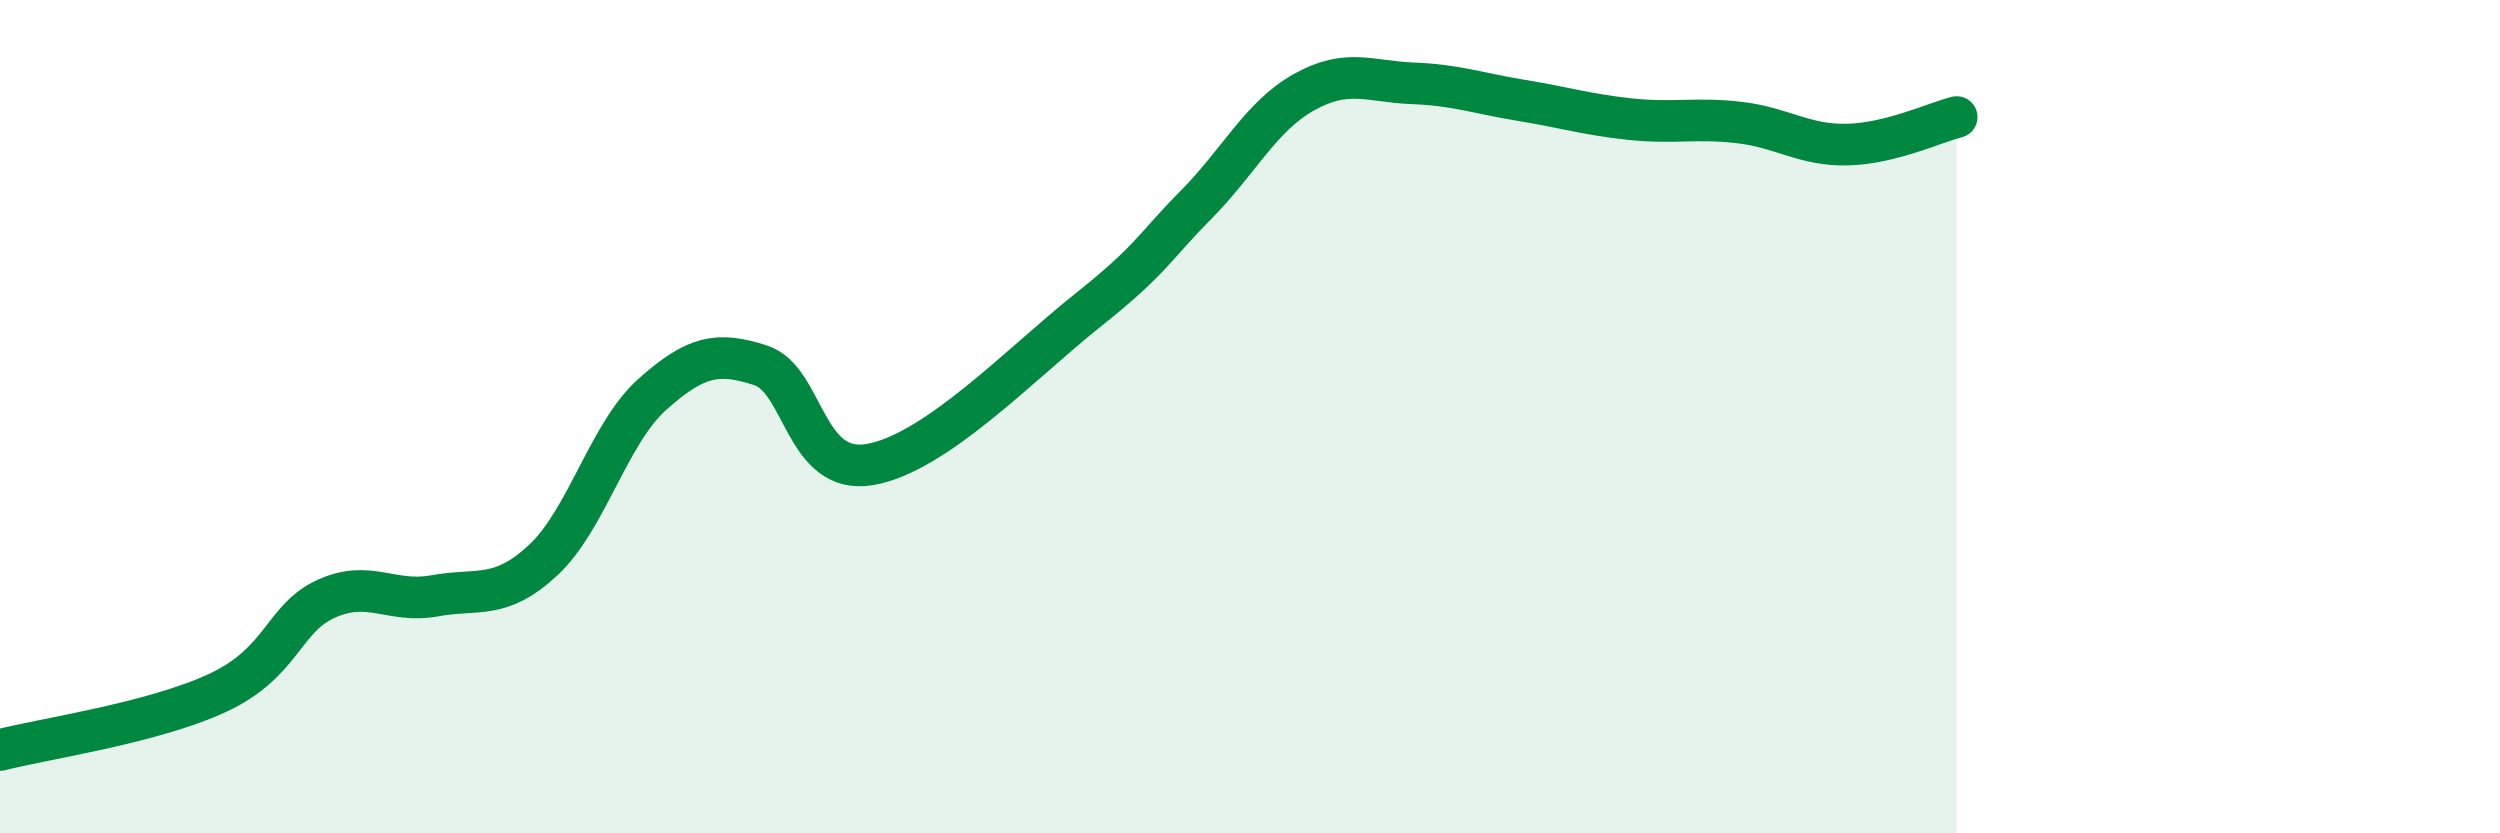 
    <svg width="60" height="20" viewBox="0 0 60 20" xmlns="http://www.w3.org/2000/svg">
      <path
        d="M 0,18 C 1.04,17.73 3.65,17.36 5.22,16.63 C 6.79,15.9 6.79,14.84 7.83,14.37 C 8.87,13.9 9.39,14.49 10.43,14.3 C 11.47,14.11 12,14.41 13.04,13.44 C 14.08,12.47 14.61,10.4 15.65,9.47 C 16.69,8.54 17.22,8.43 18.26,8.77 C 19.3,9.11 19.3,11.41 20.87,11.15 C 22.44,10.89 24.52,8.71 26.09,7.46 C 27.66,6.21 27.66,5.97 28.7,4.92 C 29.74,3.87 30.26,2.79 31.3,2.21 C 32.34,1.63 32.87,1.96 33.91,2 C 34.95,2.04 35.48,2.24 36.52,2.41 C 37.56,2.58 38.09,2.75 39.13,2.86 C 40.17,2.97 40.7,2.82 41.74,2.94 C 42.78,3.06 43.31,3.5 44.35,3.47 C 45.39,3.44 46.44,2.94 46.96,2.81L46.96 20L0 20Z"
        fill="#008740"
        opacity="0.1"
        stroke-linecap="round"
        stroke-linejoin="round"
      />
      <path
        d="M 0,18 C 1.04,17.73 3.65,17.36 5.22,16.63 C 6.79,15.9 6.79,14.84 7.83,14.37 C 8.87,13.9 9.39,14.49 10.43,14.3 C 11.47,14.11 12,14.41 13.04,13.44 C 14.08,12.47 14.61,10.4 15.65,9.47 C 16.69,8.54 17.22,8.43 18.26,8.77 C 19.3,9.11 19.3,11.41 20.87,11.15 C 22.44,10.89 24.52,8.71 26.09,7.46 C 27.66,6.21 27.66,5.97 28.7,4.92 C 29.74,3.87 30.26,2.79 31.3,2.21 C 32.34,1.63 32.87,1.96 33.91,2 C 34.95,2.04 35.48,2.24 36.52,2.41 C 37.56,2.58 38.09,2.75 39.13,2.86 C 40.17,2.97 40.7,2.82 41.74,2.94 C 42.78,3.06 43.31,3.5 44.35,3.47 C 45.39,3.44 46.44,2.94 46.96,2.81"
        stroke="#008740"
        stroke-width="1"
        fill="none"
        stroke-linecap="round"
        stroke-linejoin="round"
      />
    </svg>
  